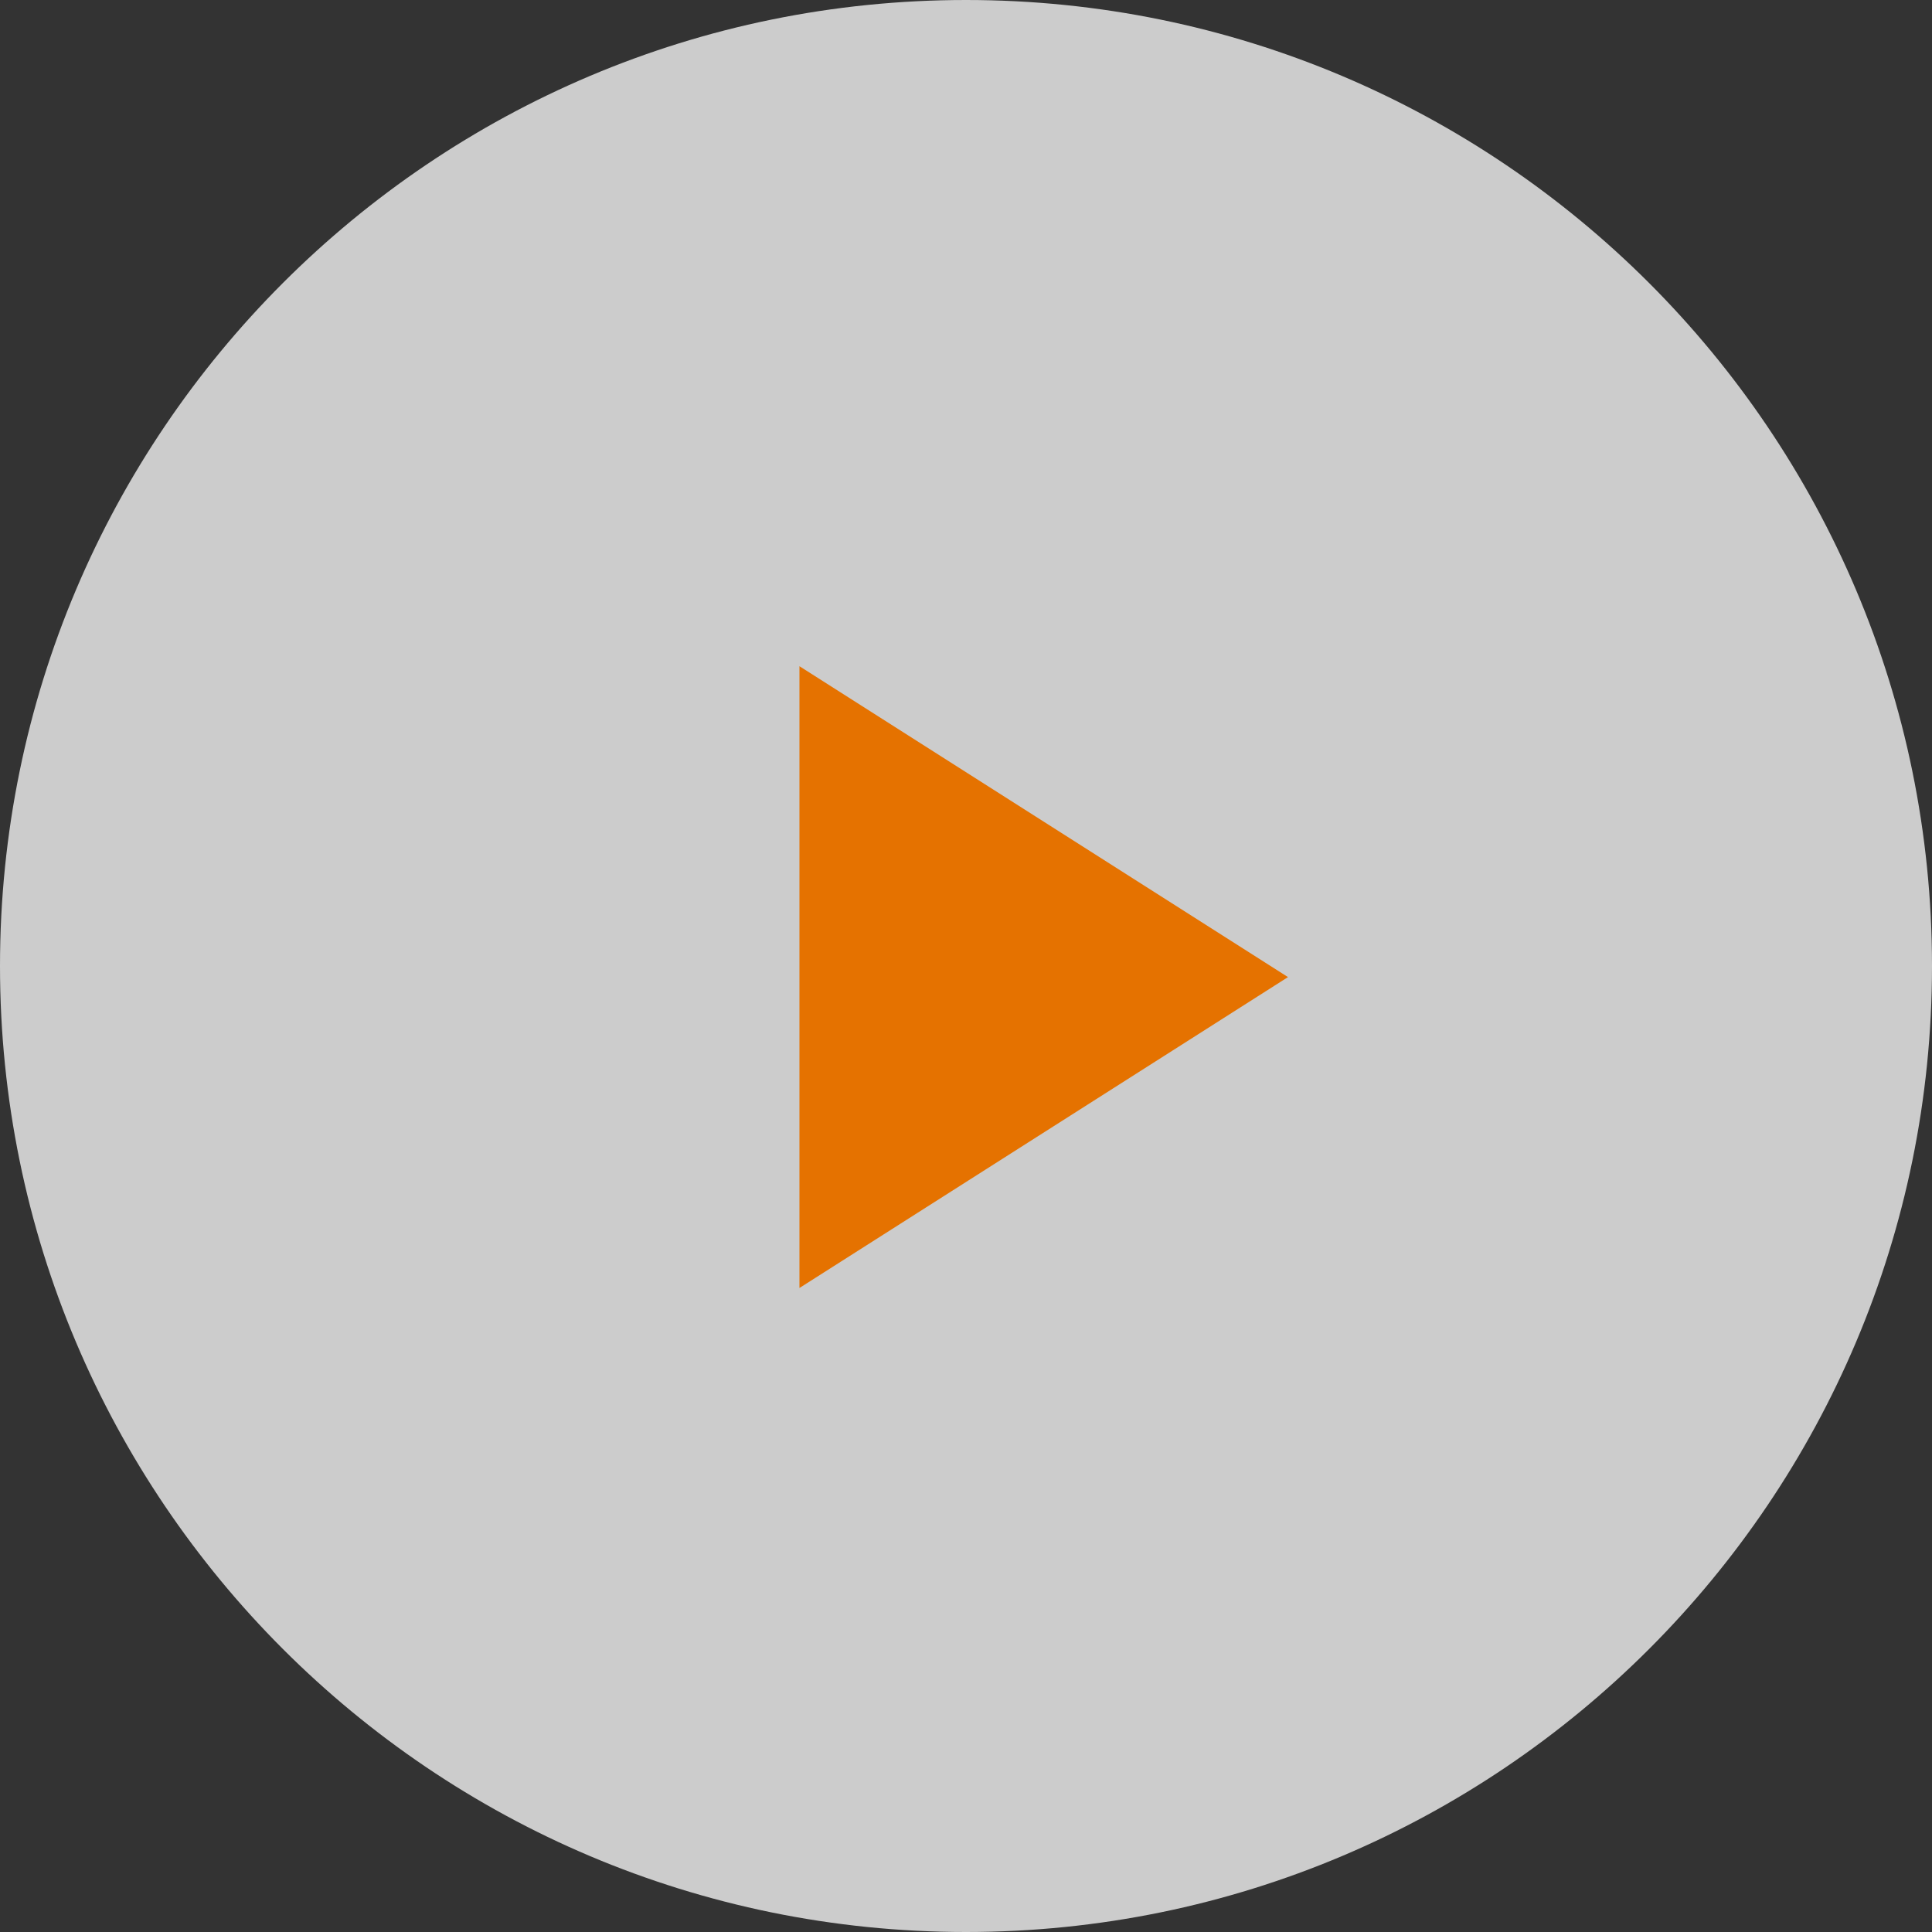 <?xml version="1.0" encoding="UTF-8"?>
<svg width="86px" height="86px" viewBox="0 0 86 86" version="1.1" xmlns="http://www.w3.org/2000/svg" xmlns:xlink="http://www.w3.org/1999/xlink">
    <rect x="0" y="0" width="86" height="86" fill="#333333" stroke="none"/>
    <!-- Generator: Sketch 48.2 (47327) - http://www.bohemiancoding.com/sketch -->
    <title>play button</title>
    <desc>Created with Sketch.</desc>
    <defs></defs>
    <g id="XL-≥(1200)-1440max-1280view-Home-Annotations" stroke="none" stroke-width="1" fill="none" fill-rule="evenodd" transform="translate(-930, -767)">
        <g id="Video-1/2" transform="translate(-2, -5)">
            <g id="Static" transform="translate(609, 660)">
                <g id="play-button" transform="translate(323, 112)">
                    <path d="M86,43 C86,66.747 66.747,86 43,86 C19.253,86 0,66.747 0,43 C0,19.253 19.253,0 43,0 C66.747,0 86,19.253 86,43 Z" id="Stroke-1" fill-opacity="0.75" fill="#FFFFFF"></path>
                    <polygon id="Triangle" fill="#E57200" transform="translate(46.46, 43.494) rotate(90) translate(-46.46, -43.494) " points="46.46 32.621 60.299 54.368 32.621 54.368"></polygon>
                </g>
            </g>
        </g>
    </g>
</svg>